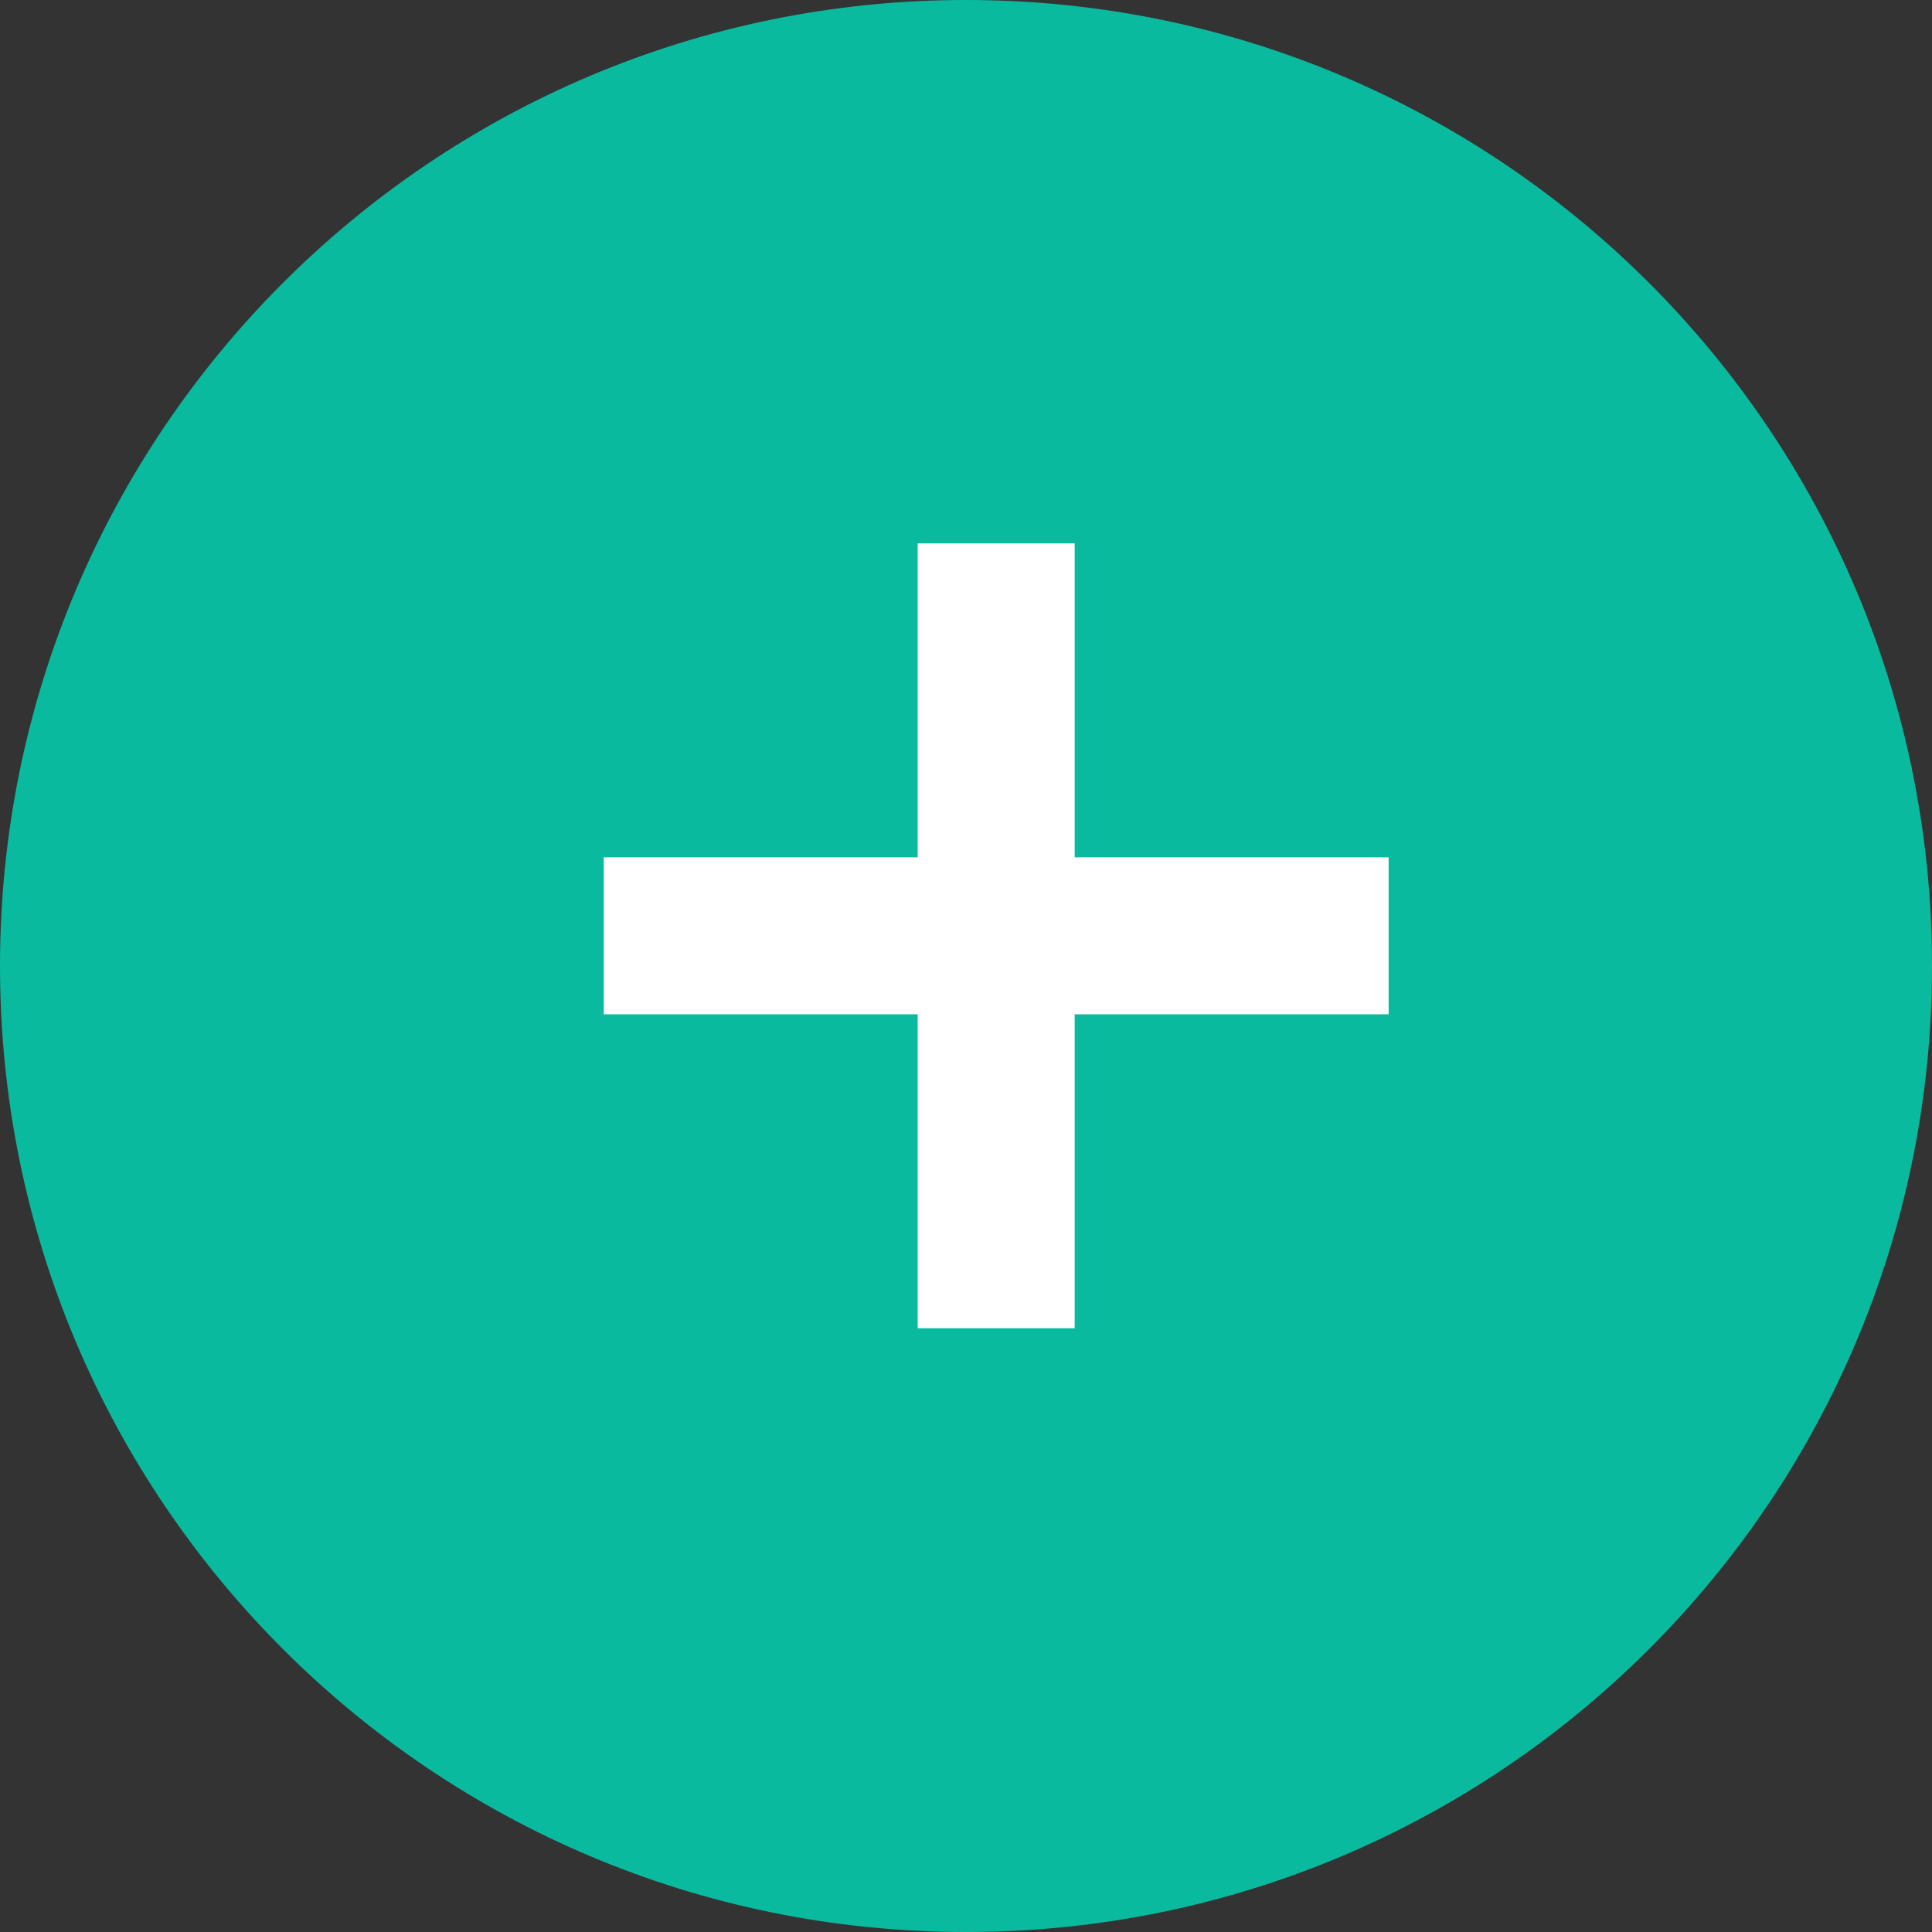 <svg width="32" height="32" viewBox="0 0 32 32" fill="none" xmlns="http://www.w3.org/2000/svg">
<rect x="0" y="0" width="32" height="32" fill="#333333" stroke="none"/>
<path fill-rule="evenodd" clip-rule="evenodd" d="M16 32C24.837 32 32 24.837 32 16C32 7.163 24.837 0 16 0C7.163 0 0 7.163 0 16C0 24.837 7.163 32 16 32Z" fill="#0ABA9F"/>
<rect x="15.2" y="9" width="2.6" height="13" fill="white"/>
<path fill-rule="evenodd" clip-rule="evenodd" d="M23 14.2L23 16.8L10 16.8V14.2L23 14.2Z" fill="white"/>
</svg>
